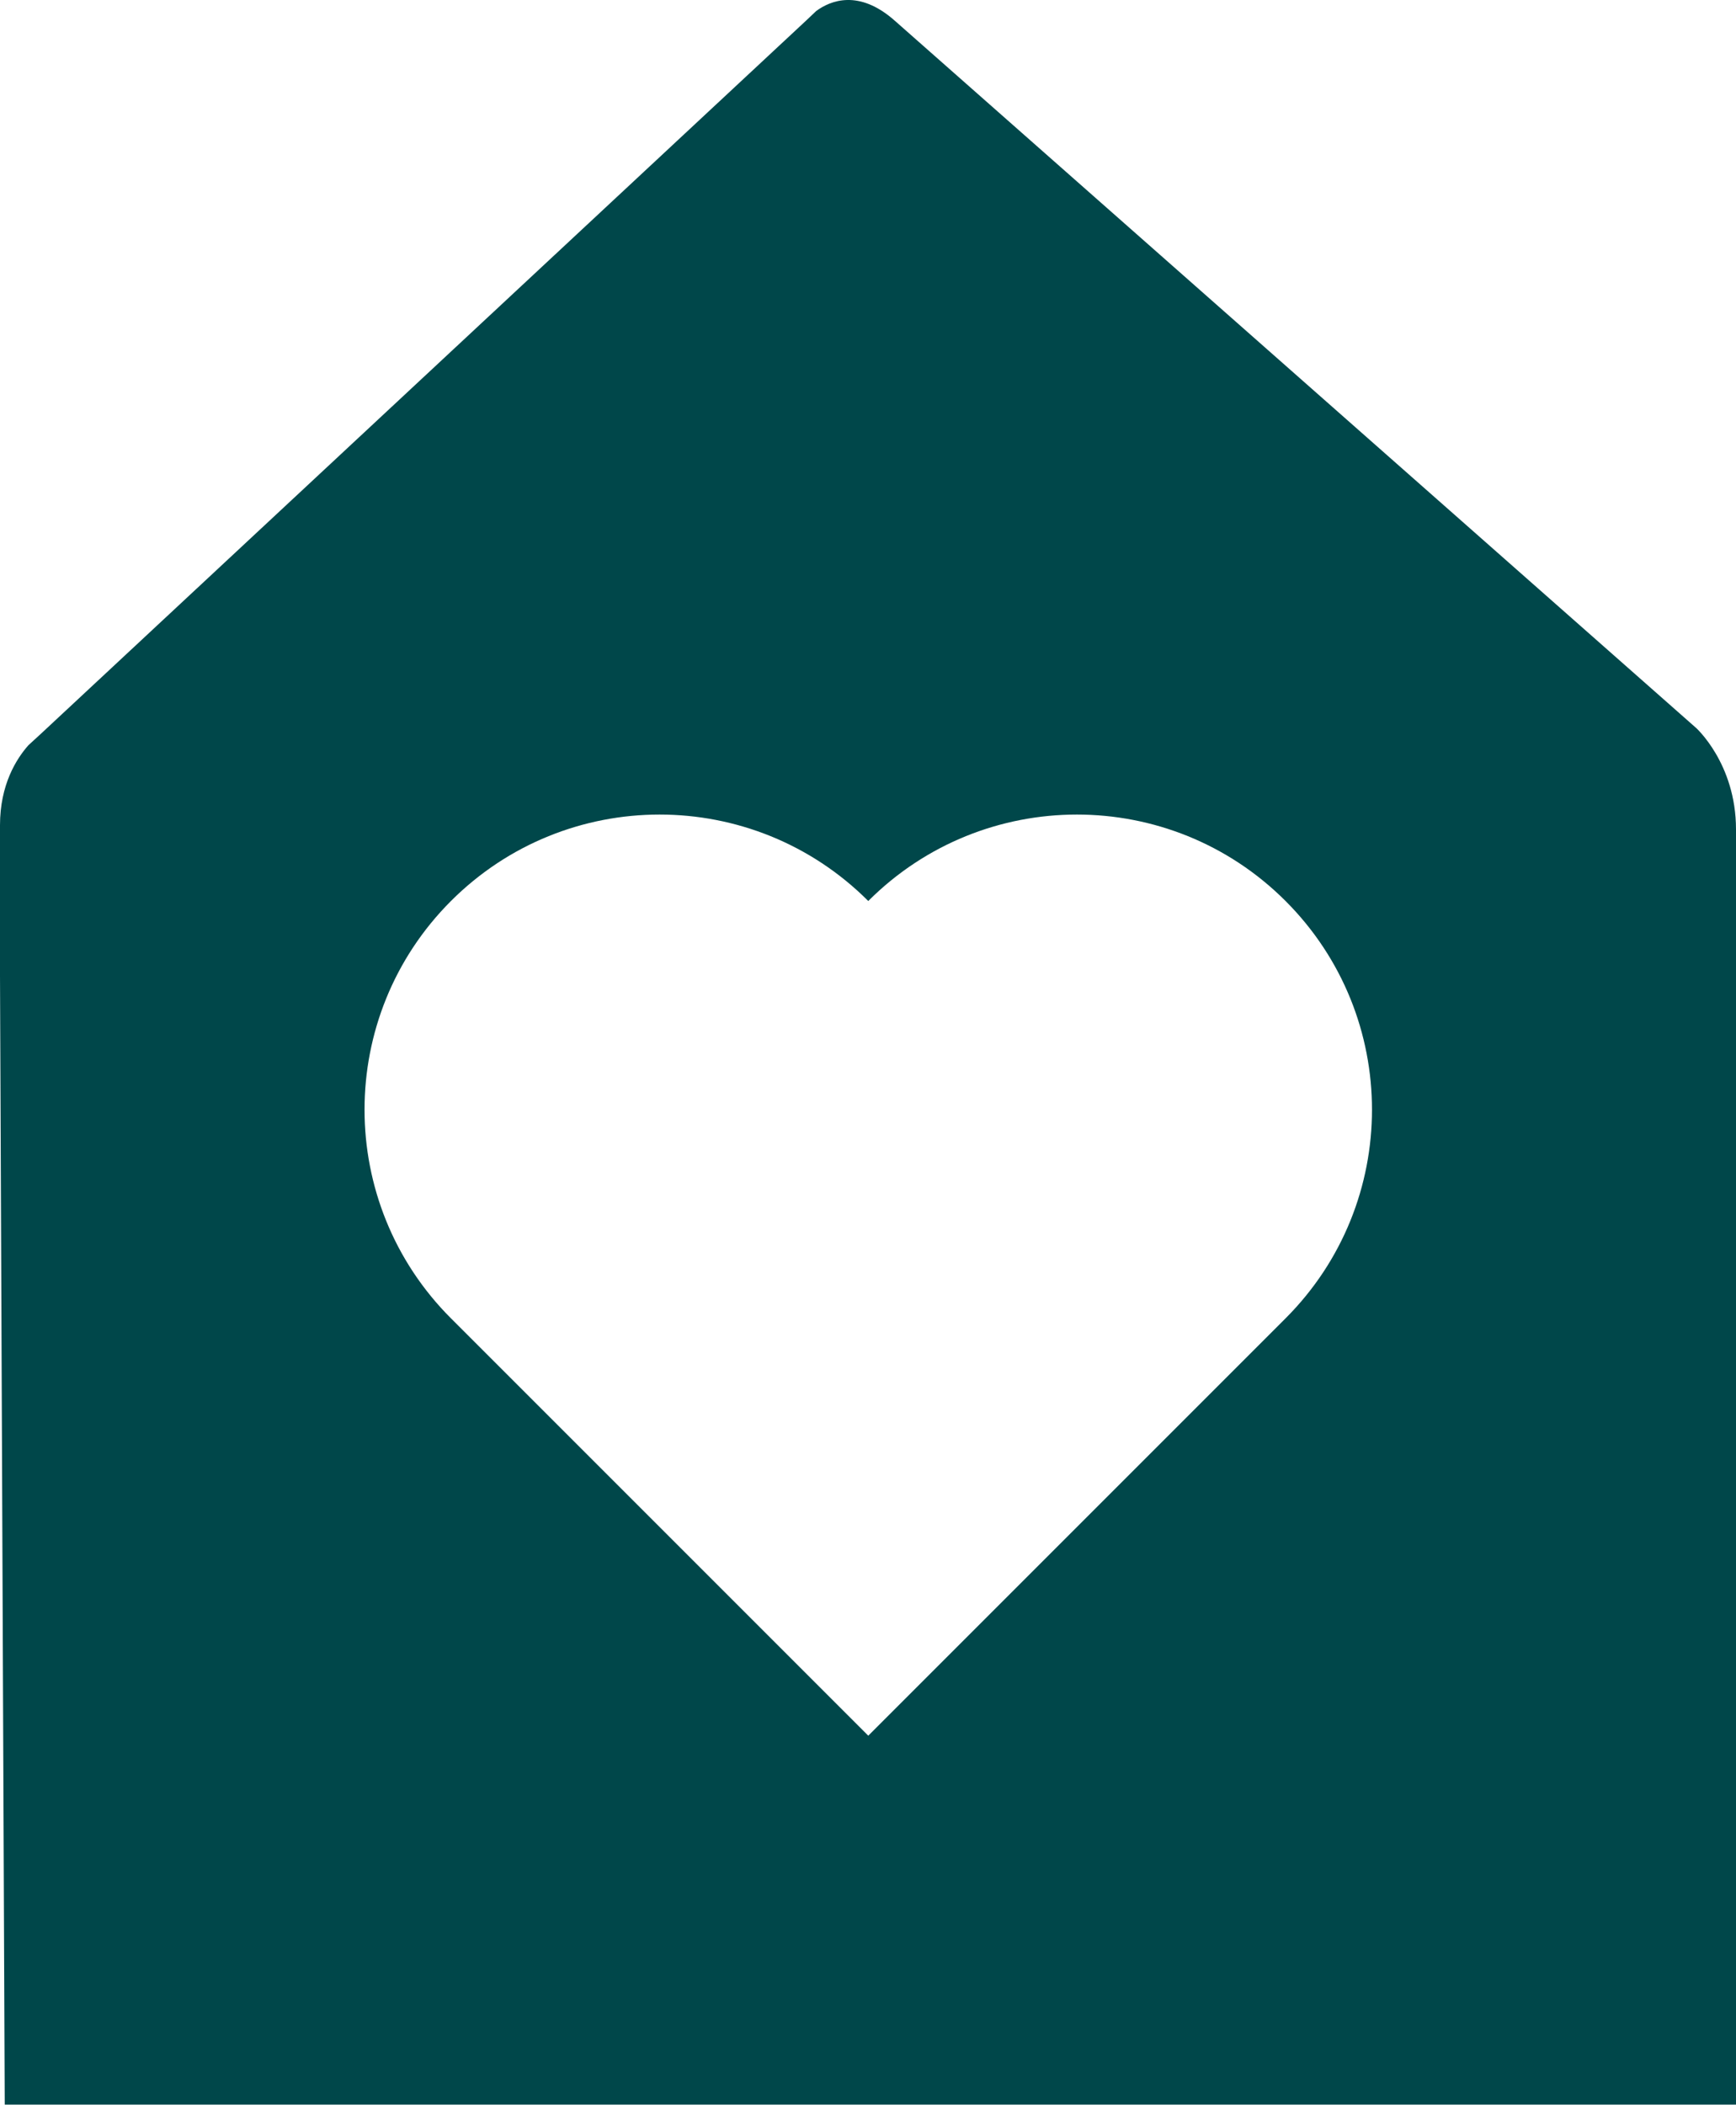 <?xml version="1.0" encoding="UTF-8"?>
<svg id="Layer_1" data-name="Layer 1" xmlns="http://www.w3.org/2000/svg" viewBox="0 0 32.99 40">
  <defs>
    <style>
      .cls-1 {
        fill: #00474a;
        stroke-width: 0px;
      }
    </style>
  </defs>
  <path class="cls-1" d="m32.23,13.83L17,.39c-.68-.6-1.22-.38-1.49-.18l-.19.18h0S.78,13.94.78,13.94h0s-.24.22-.24.22c-.23.26-.54.75-.54,1.52v2.85l.09,21.46h32.9s0-24.23,0-24.23h0c0-1.26-.77-1.94-.77-1.94Zm-7.8,11.22l-7.93,7.93-7.93-7.93c-2.19-2.19-2.19-5.74,0-7.93,2.19-2.19,5.74-2.19,7.93,0,2.19-2.19,5.74-2.19,7.93,0,2.19,2.19,2.19,5.74,0,7.93Z"/>
</svg>